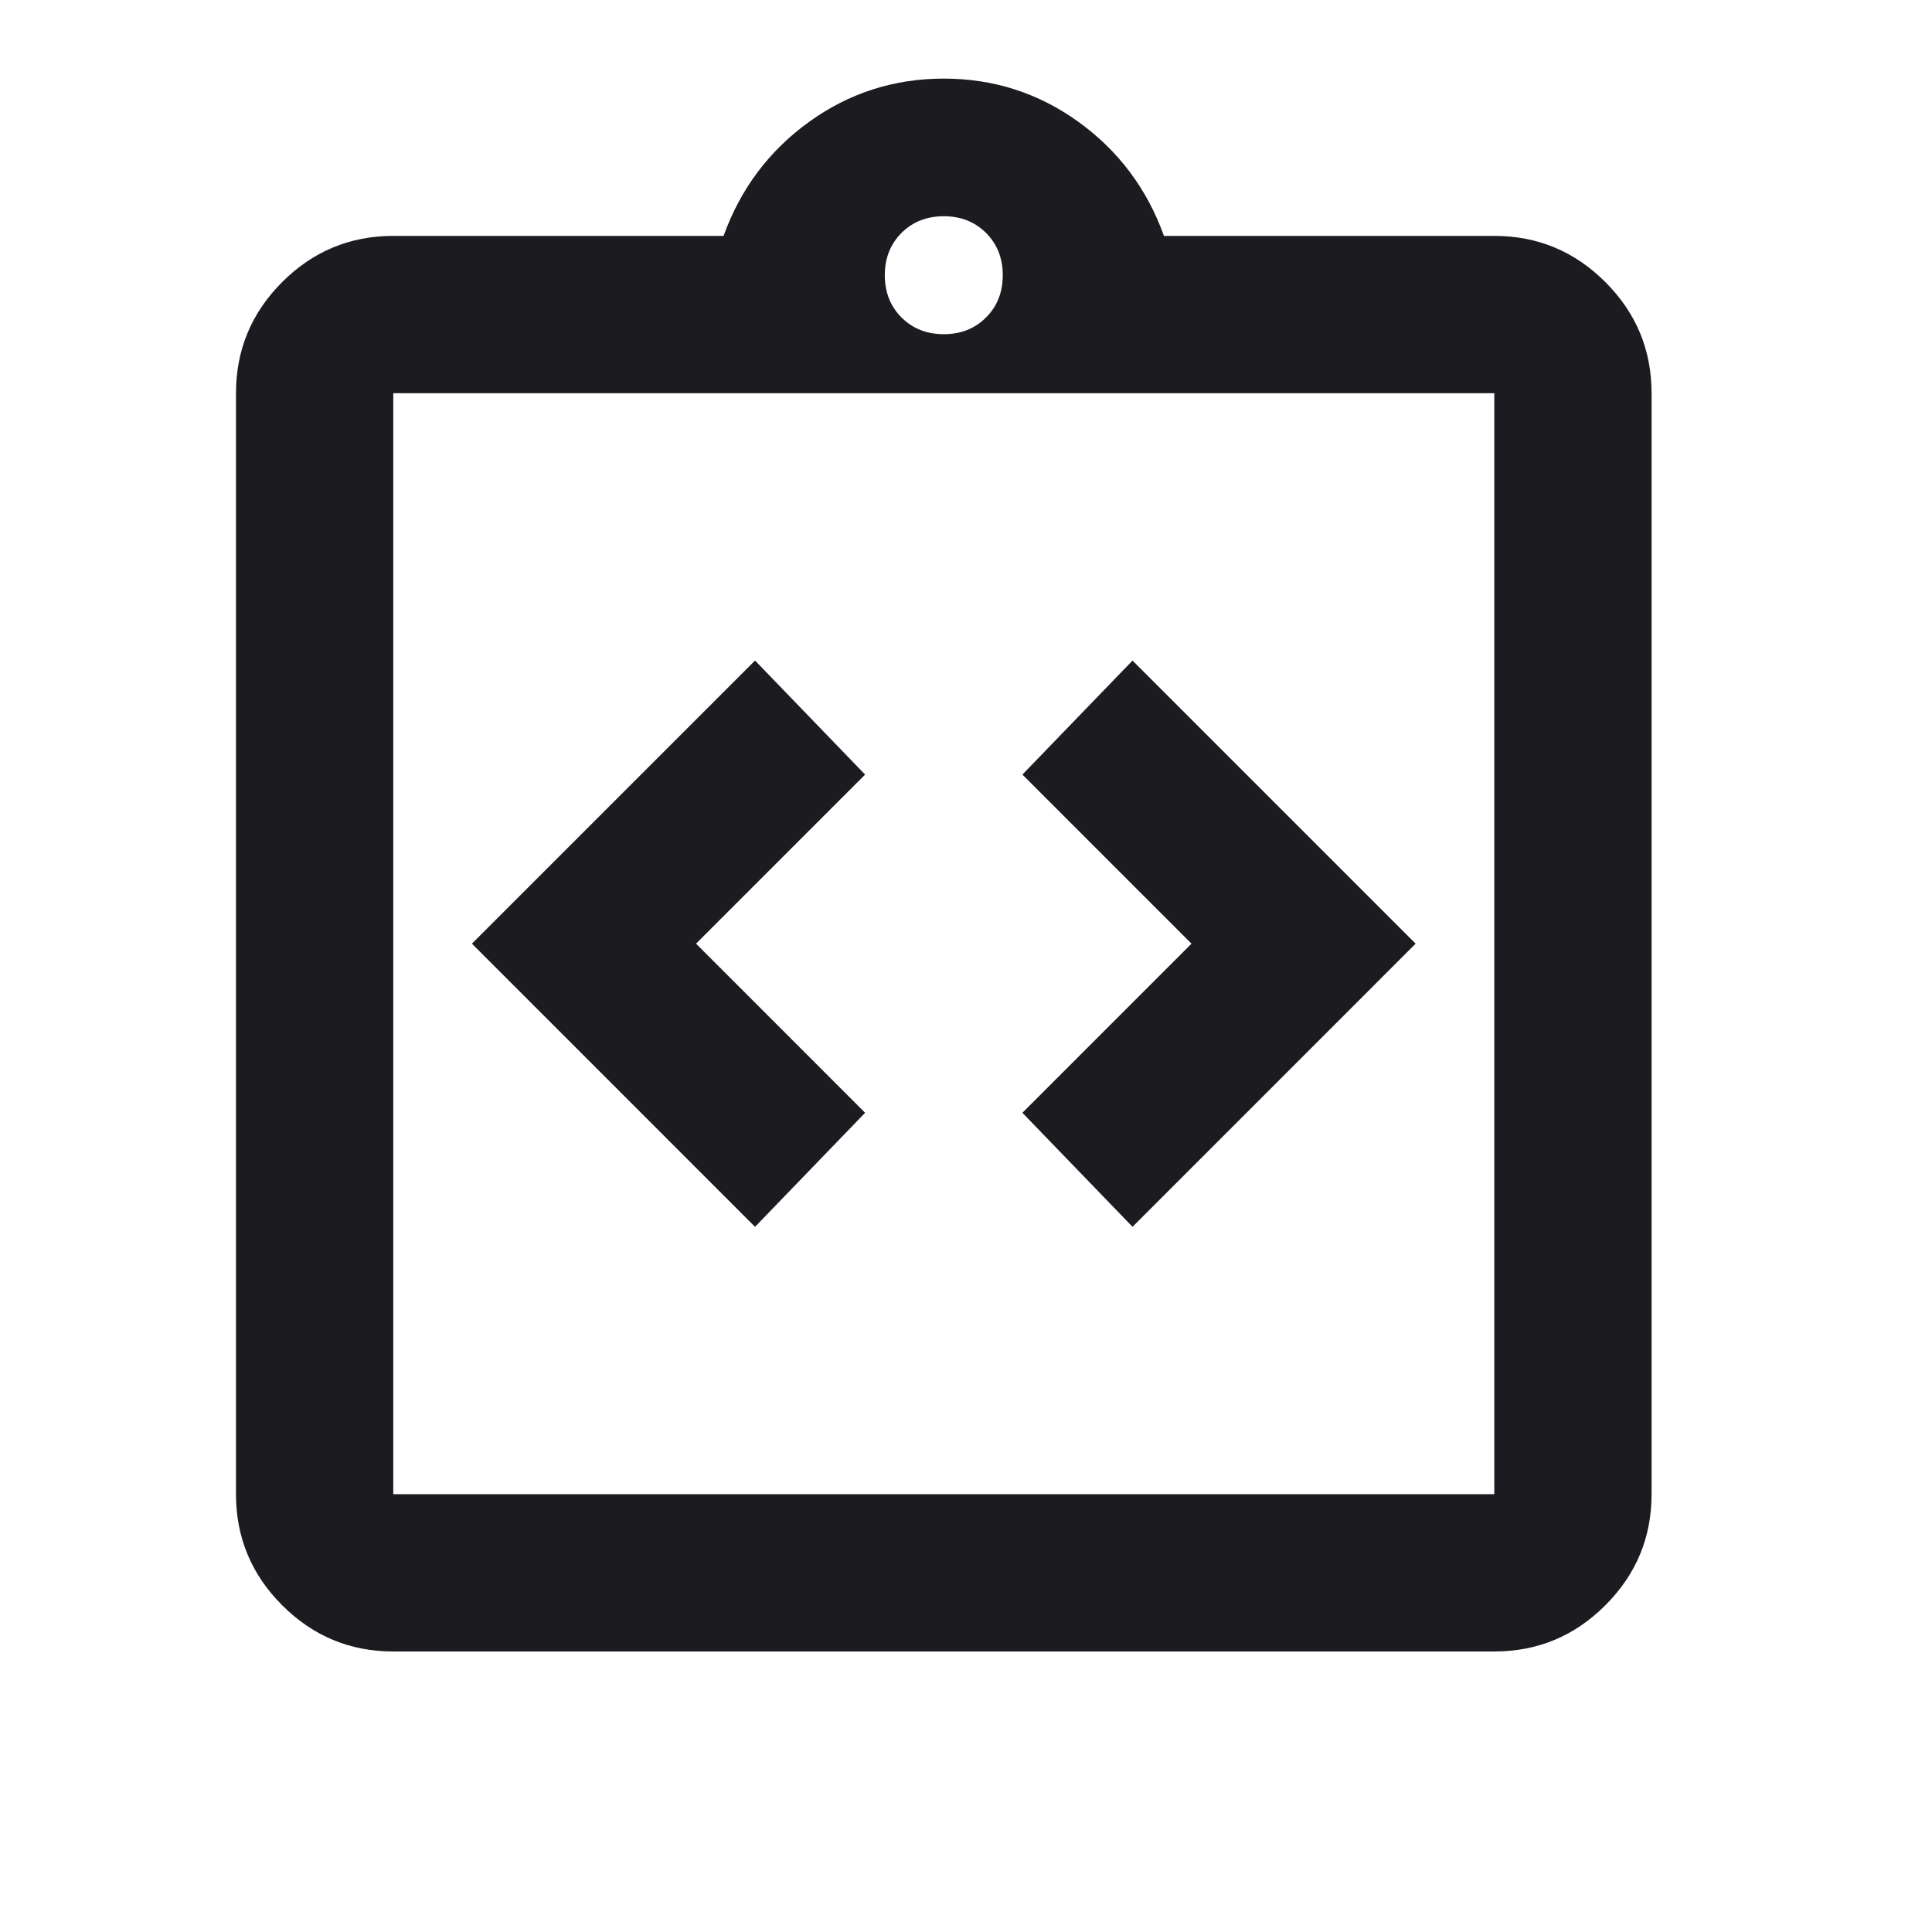 <svg width="41" height="41" viewBox="0 0 41 41" fill="none" xmlns="http://www.w3.org/2000/svg">
<mask id="mask0_6136_6874" style="mask-type:alpha" maskUnits="userSpaceOnUse" x="0" y="0" width="41" height="41">
<rect width="40.055" height="40.055" fill="#D9D9D9"/>
</mask>
<g mask="url(#mask0_6136_6874)">
<path d="M16.023 26.035L18.359 23.615L14.771 20.026L18.359 16.438L16.023 14.018L10.015 20.026L16.023 26.035ZM24.034 26.035L30.042 20.026L24.034 14.018L21.697 16.438L25.285 20.026L21.697 23.615L24.034 26.035ZM8.346 35.047C7.428 35.047 6.642 34.72 5.988 34.066C5.335 33.413 5.008 32.627 5.008 31.709V8.344C5.008 7.426 5.335 6.64 5.988 5.986C6.642 5.333 7.428 5.006 8.346 5.006H15.355C15.717 4.004 16.322 3.198 17.17 2.586C18.019 1.974 18.971 1.668 20.028 1.668C21.085 1.668 22.038 1.974 22.886 2.586C23.735 3.198 24.34 4.004 24.701 5.006H31.711C32.629 5.006 33.415 5.333 34.068 5.986C34.722 6.64 35.049 7.426 35.049 8.344V31.709C35.049 32.627 34.722 33.413 34.068 34.066C33.415 34.72 32.629 35.047 31.711 35.047H8.346ZM8.346 31.709H31.711V8.344H8.346V31.709ZM20.028 7.092C20.39 7.092 20.689 6.974 20.925 6.737C21.162 6.501 21.28 6.202 21.28 5.84C21.28 5.479 21.162 5.18 20.925 4.943C20.689 4.707 20.39 4.589 20.028 4.589C19.667 4.589 19.368 4.707 19.131 4.943C18.895 5.18 18.777 5.479 18.777 5.84C18.777 6.202 18.895 6.501 19.131 6.737C19.368 6.974 19.667 7.092 20.028 7.092Z" fill="#1C1B1F"/>
</g>
</svg>

